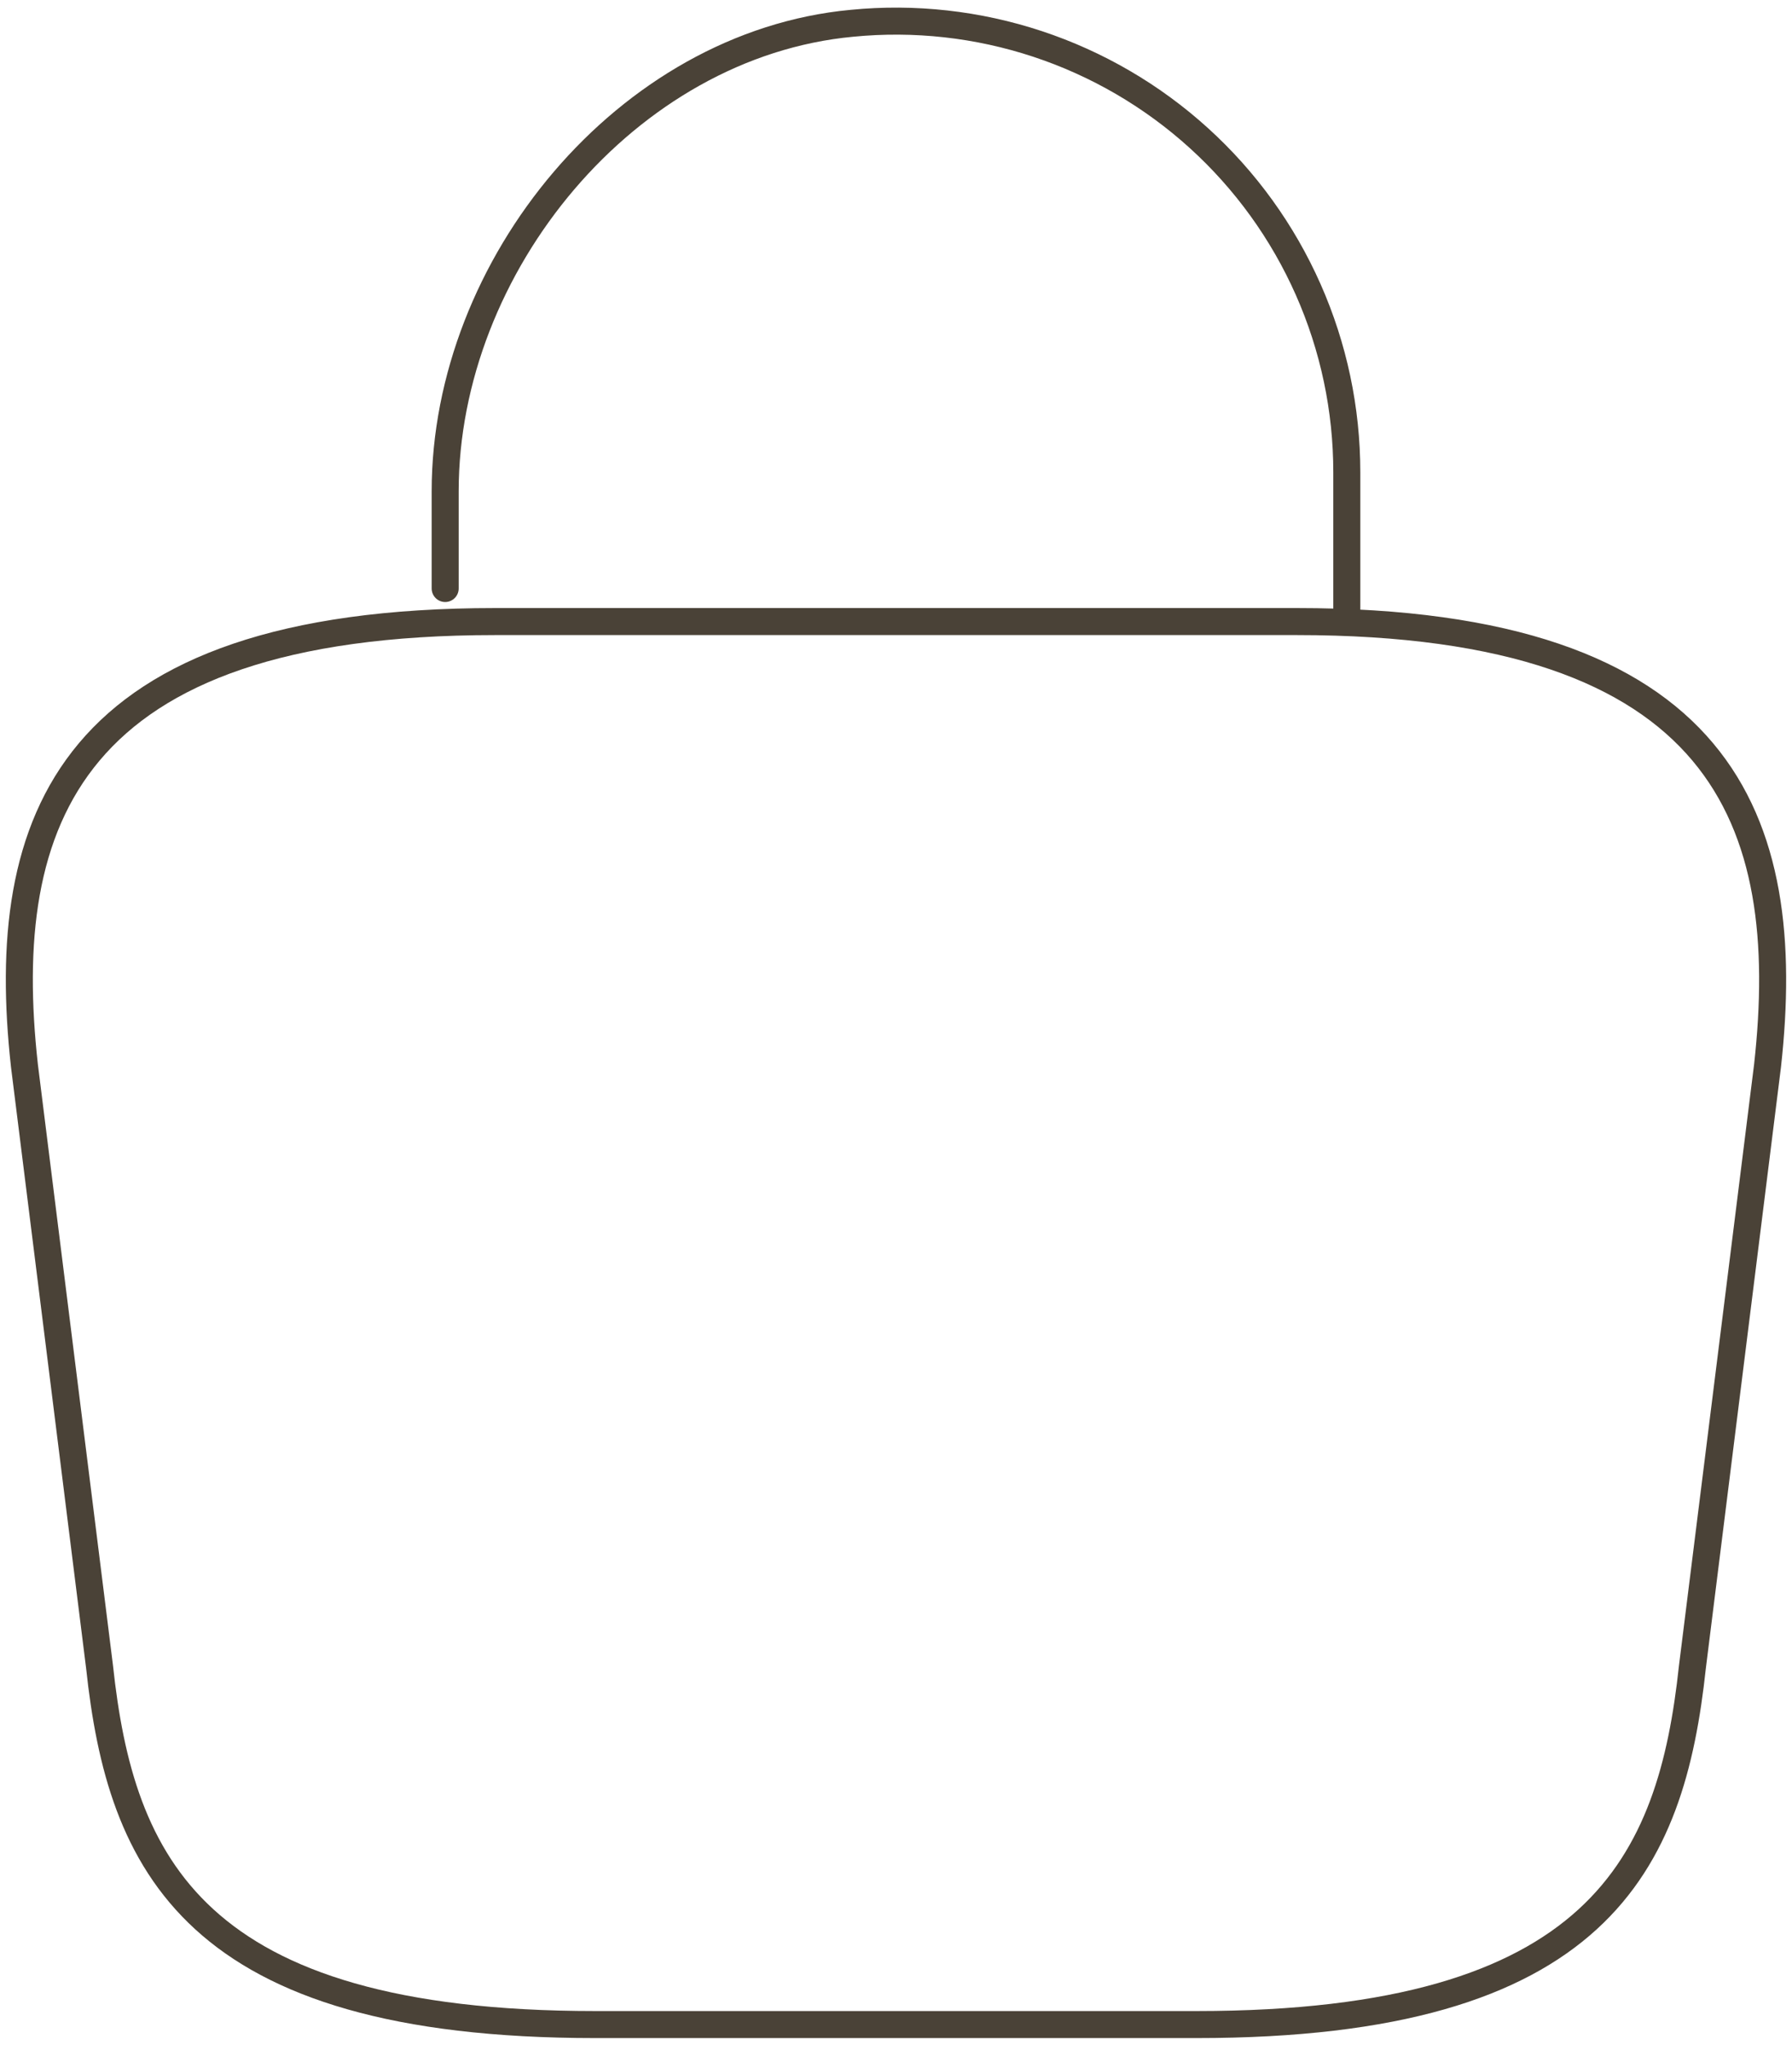 <svg width="199" height="227" viewBox="0 0 199 227" fill="none" xmlns="http://www.w3.org/2000/svg">
<path d="M49.436 65.33V54.539C49.436 29.508 69.572 4.921 94.603 2.585C101.558 1.902 108.579 2.682 115.215 4.876C121.85 7.07 127.952 10.629 133.129 15.324C138.306 20.018 142.442 25.745 145.272 32.135C148.102 38.525 149.563 45.436 149.561 52.425V67.778M66.123 224.751H132.873C177.596 224.751 185.606 206.84 187.942 185.035L196.286 118.285C199.289 91.14 191.502 69.001 143.998 69.001H54.998C7.494 69.001 -0.293 91.14 2.711 118.285L11.054 185.035C13.391 206.84 21.401 224.751 66.123 224.751Z" stroke="#4A4237" stroke-width="3" stroke-miterlimit="10" stroke-linecap="round" stroke-linejoin="round"/>
</svg>
